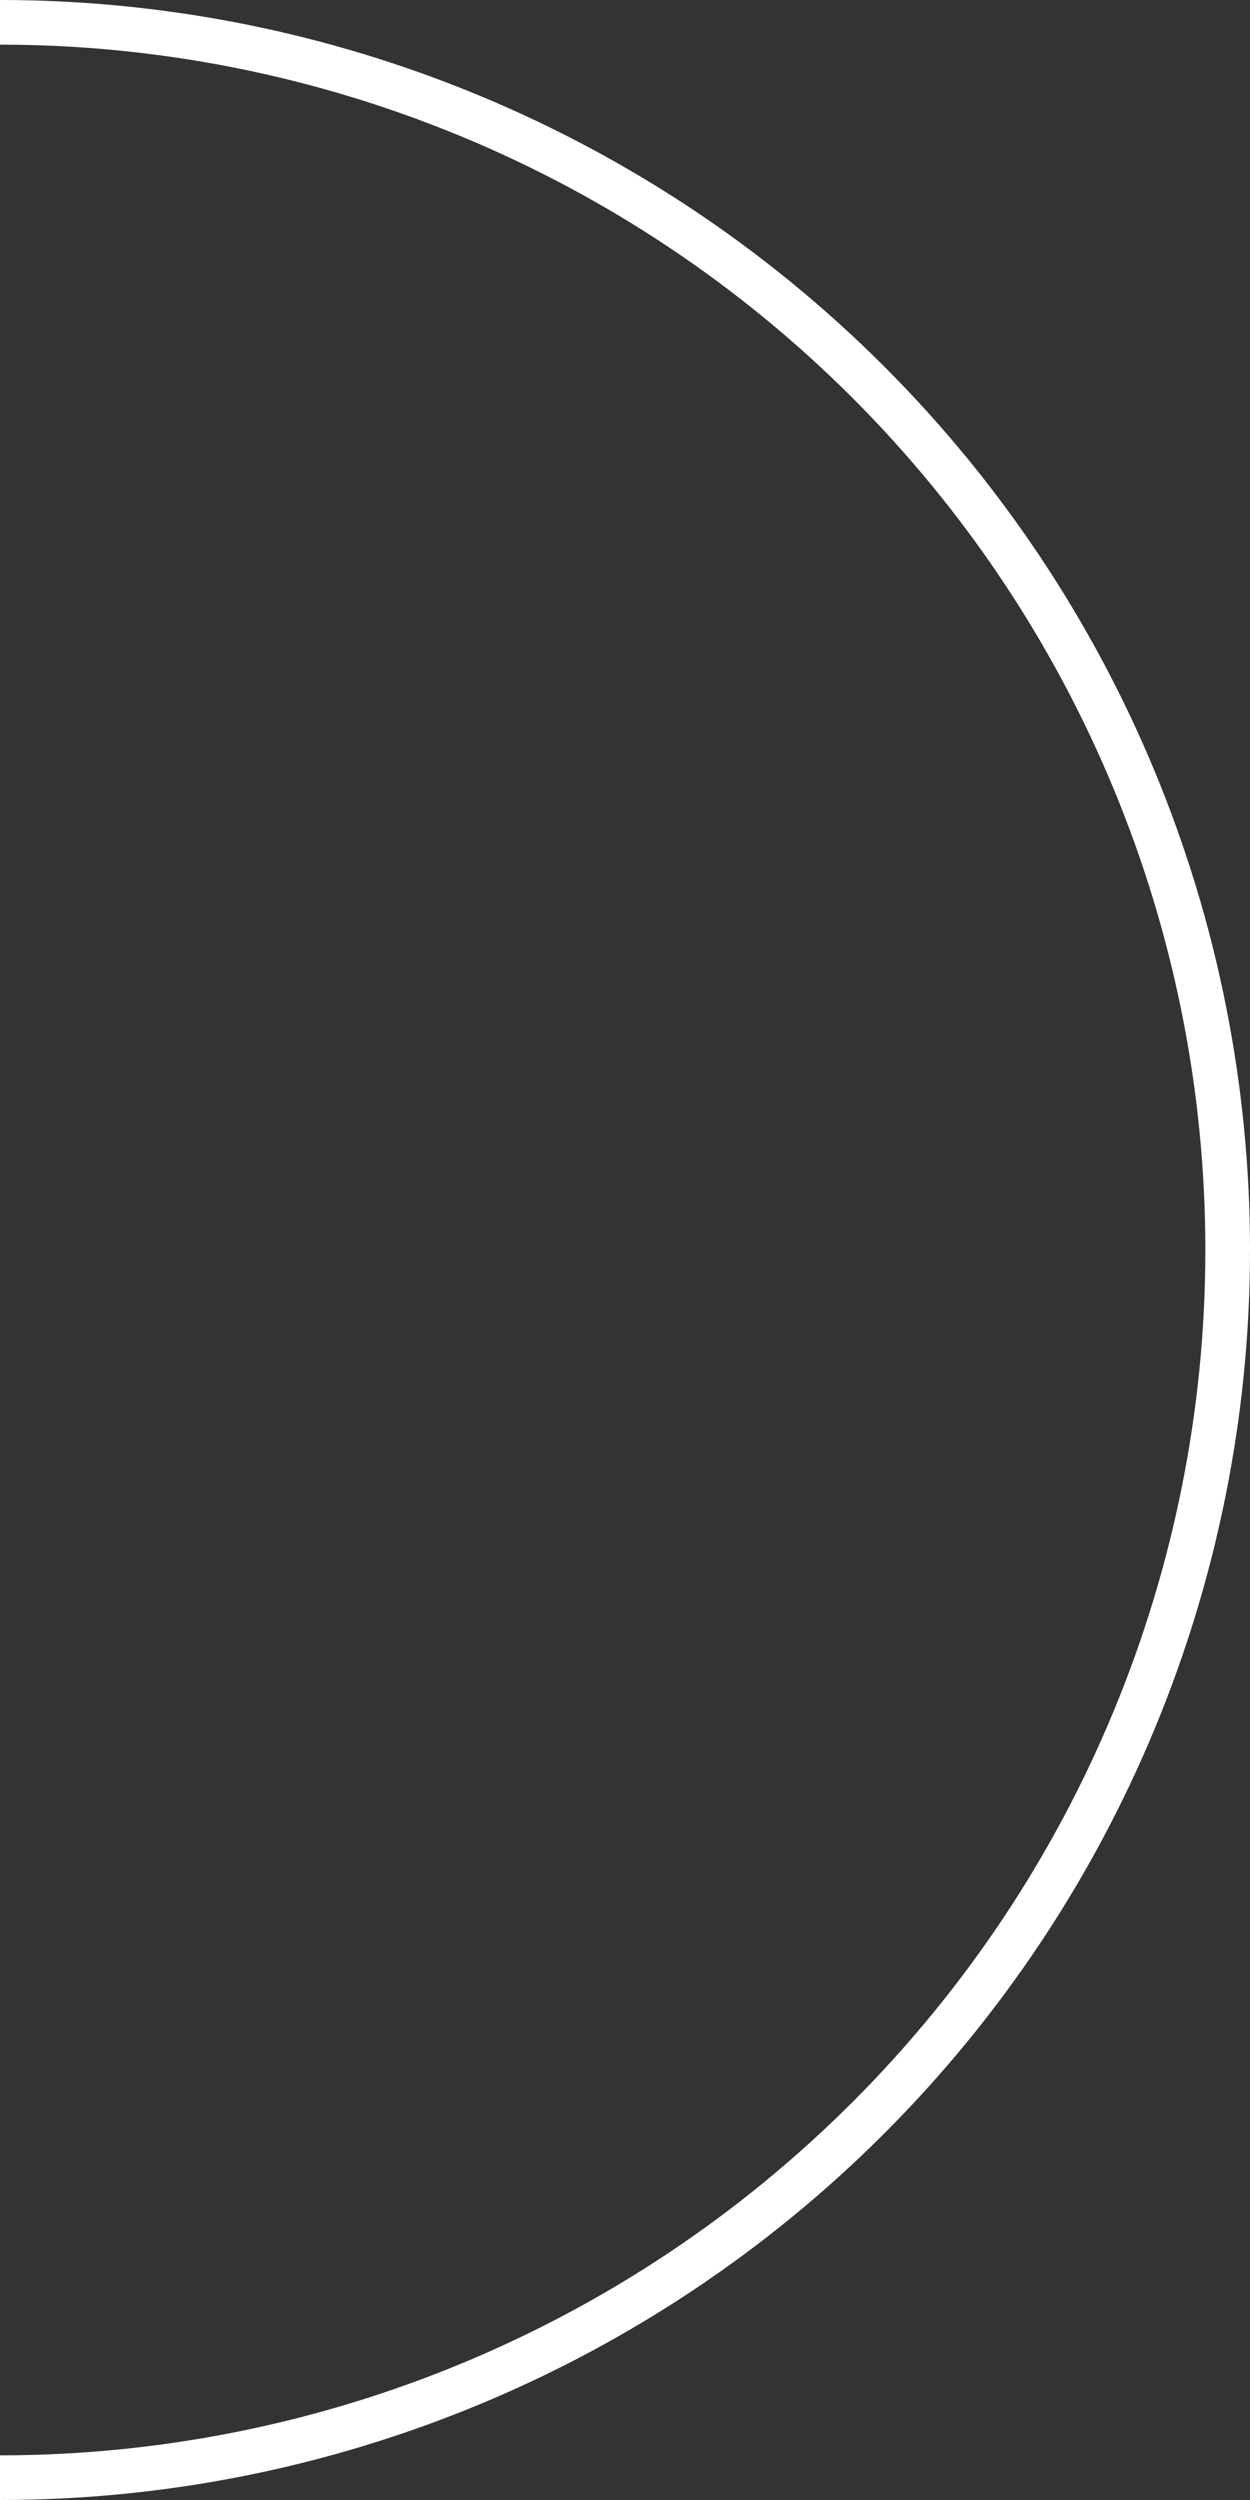 <?xml version="1.0" encoding="UTF-8"?> <svg xmlns="http://www.w3.org/2000/svg" width="28" height="56" viewBox="0 0 28 56" fill="none"><rect x="0" y="0" width="28" height="56" fill="#333333" stroke="none"/><path d="M0 0.5C7.293 0.5 14.288 3.397 19.445 8.555C24.603 13.712 27.5 20.706 27.5 28C27.5 35.294 24.603 42.288 19.445 47.445C14.288 52.603 7.293 55.5 4.15238e-06 55.5" stroke="white"></path></svg> 